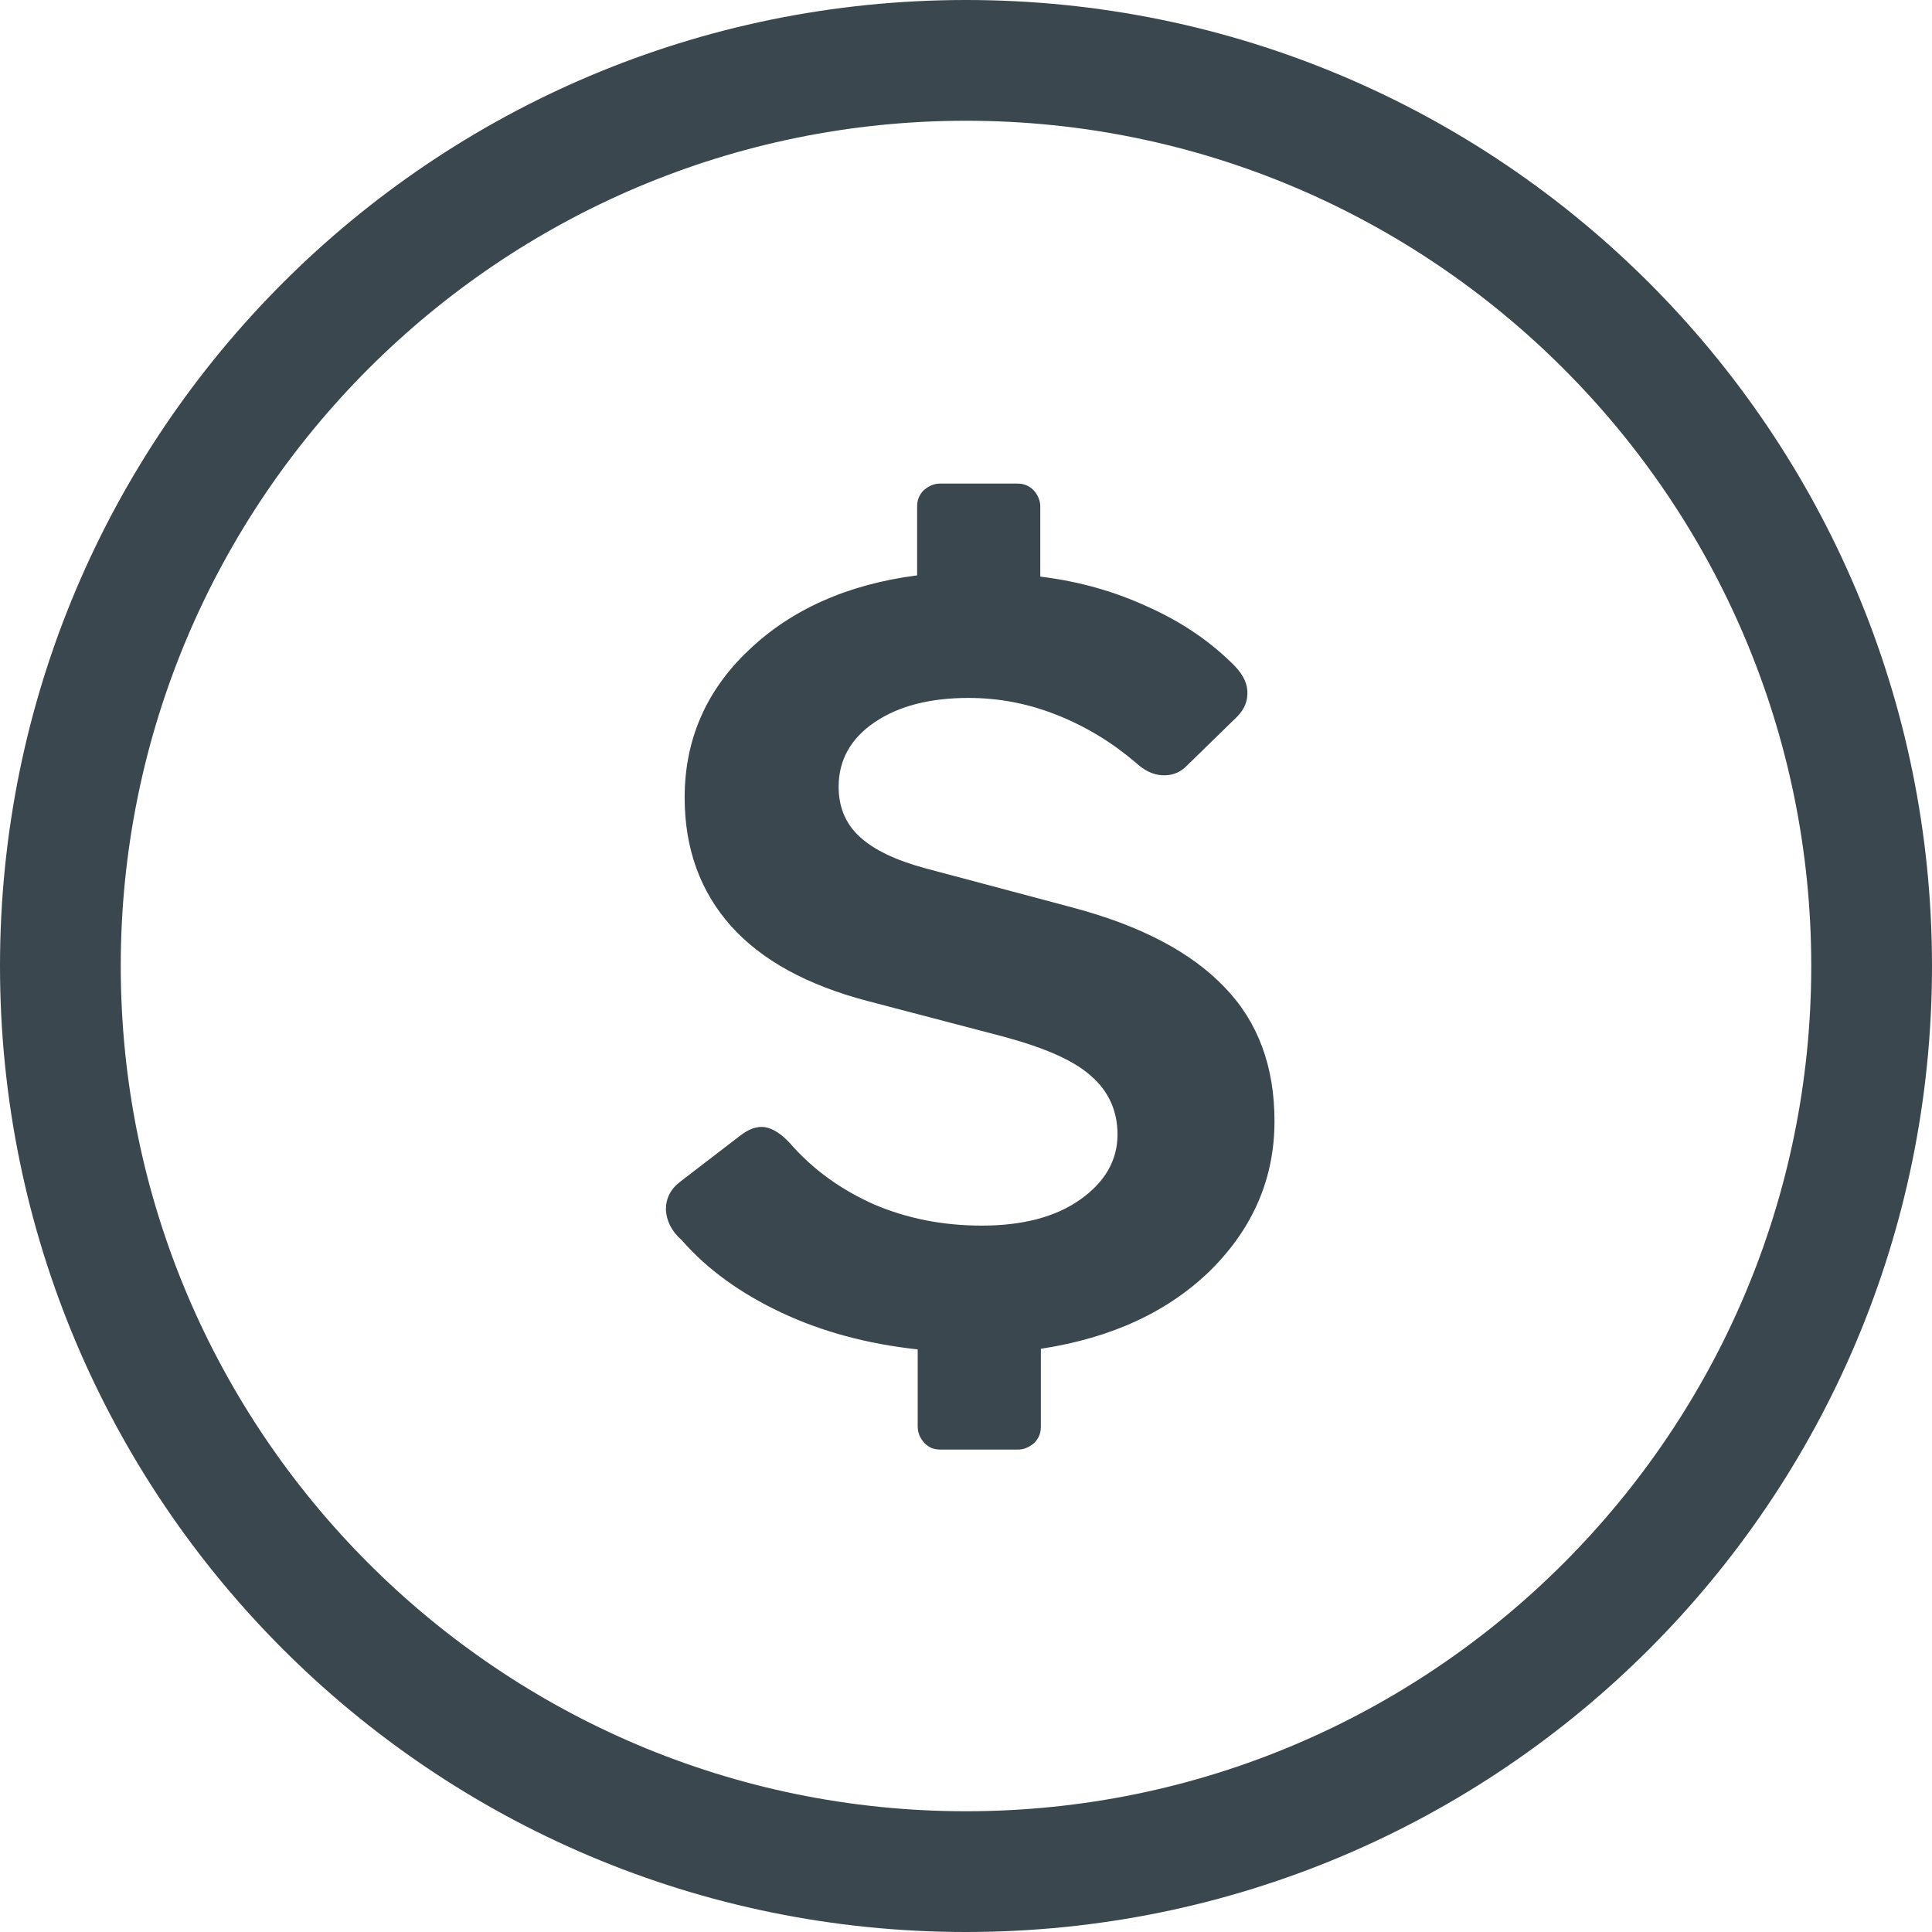 <svg width="40" height="40" viewBox="0 0 40 40" fill="none" xmlns="http://www.w3.org/2000/svg">
<path d="M20 0C8.95 0 0 8.95 0 20C0 31.05 8.95 40 20 40C31.05 40 40 31.05 40 20C40 8.95 31.05 0 20 0ZM20 37.5C10.35 37.5 2.5 29.65 2.5 20C2.5 10.35 10.35 2.5 20 2.5C29.65 2.5 37.5 10.35 37.5 20C37.5 29.65 29.65 37.5 20 37.5Z" fill="#3A474E"/>
<path d="M22.2 18.788L19.15 17.975C18.55 17.812 18.1 17.6 17.8 17.325C17.5 17.05 17.363 16.7 17.363 16.288C17.363 15.738 17.613 15.287 18.113 14.95C18.613 14.613 19.262 14.45 20.05 14.45C20.675 14.45 21.275 14.562 21.875 14.8C22.475 15.037 23.012 15.363 23.512 15.787C23.688 15.95 23.863 16.038 24.05 16.05C24.238 16.062 24.4 16.012 24.538 15.887L25.613 14.838C25.775 14.675 25.837 14.5 25.825 14.3C25.812 14.1 25.7 13.912 25.488 13.713C25.012 13.25 24.438 12.863 23.762 12.562C23.087 12.25 22.35 12.037 21.538 11.938V10.488C21.538 10.363 21.488 10.25 21.4 10.15C21.3 10.05 21.188 10.012 21.062 10.012H19.462C19.337 10.012 19.225 10.062 19.125 10.15C19.025 10.25 18.988 10.363 18.988 10.488V11.912C17.538 12.1 16.375 12.625 15.5 13.463C14.613 14.3 14.175 15.325 14.175 16.512C14.175 17.575 14.5 18.462 15.137 19.175C15.775 19.887 16.725 20.4 17.962 20.725L20.775 21.462C21.613 21.688 22.225 21.95 22.587 22.275C22.95 22.587 23.137 23 23.137 23.488C23.137 24.025 22.875 24.475 22.363 24.837C21.85 25.2 21.163 25.375 20.325 25.375C19.512 25.375 18.775 25.225 18.1 24.938C17.425 24.637 16.837 24.225 16.35 23.663C16.175 23.475 16 23.363 15.838 23.337C15.675 23.312 15.5 23.375 15.325 23.512L14.088 24.462C13.875 24.625 13.787 24.812 13.787 25.05C13.8 25.275 13.9 25.488 14.113 25.675C14.637 26.275 15.325 26.775 16.175 27.175C17.025 27.575 17.962 27.825 19 27.938V29.538C19 29.663 19.05 29.775 19.137 29.875C19.238 29.975 19.337 30.012 19.475 30.012H21.075C21.2 30.012 21.312 29.962 21.413 29.875C21.512 29.775 21.55 29.663 21.55 29.538V27.925C23.025 27.7 24.2 27.15 25.075 26.288C25.95 25.413 26.387 24.387 26.387 23.212C26.387 22.087 26.05 21.163 25.363 20.45C24.663 19.712 23.613 19.163 22.2 18.788Z" fill="#3A474E"/>
</svg>
